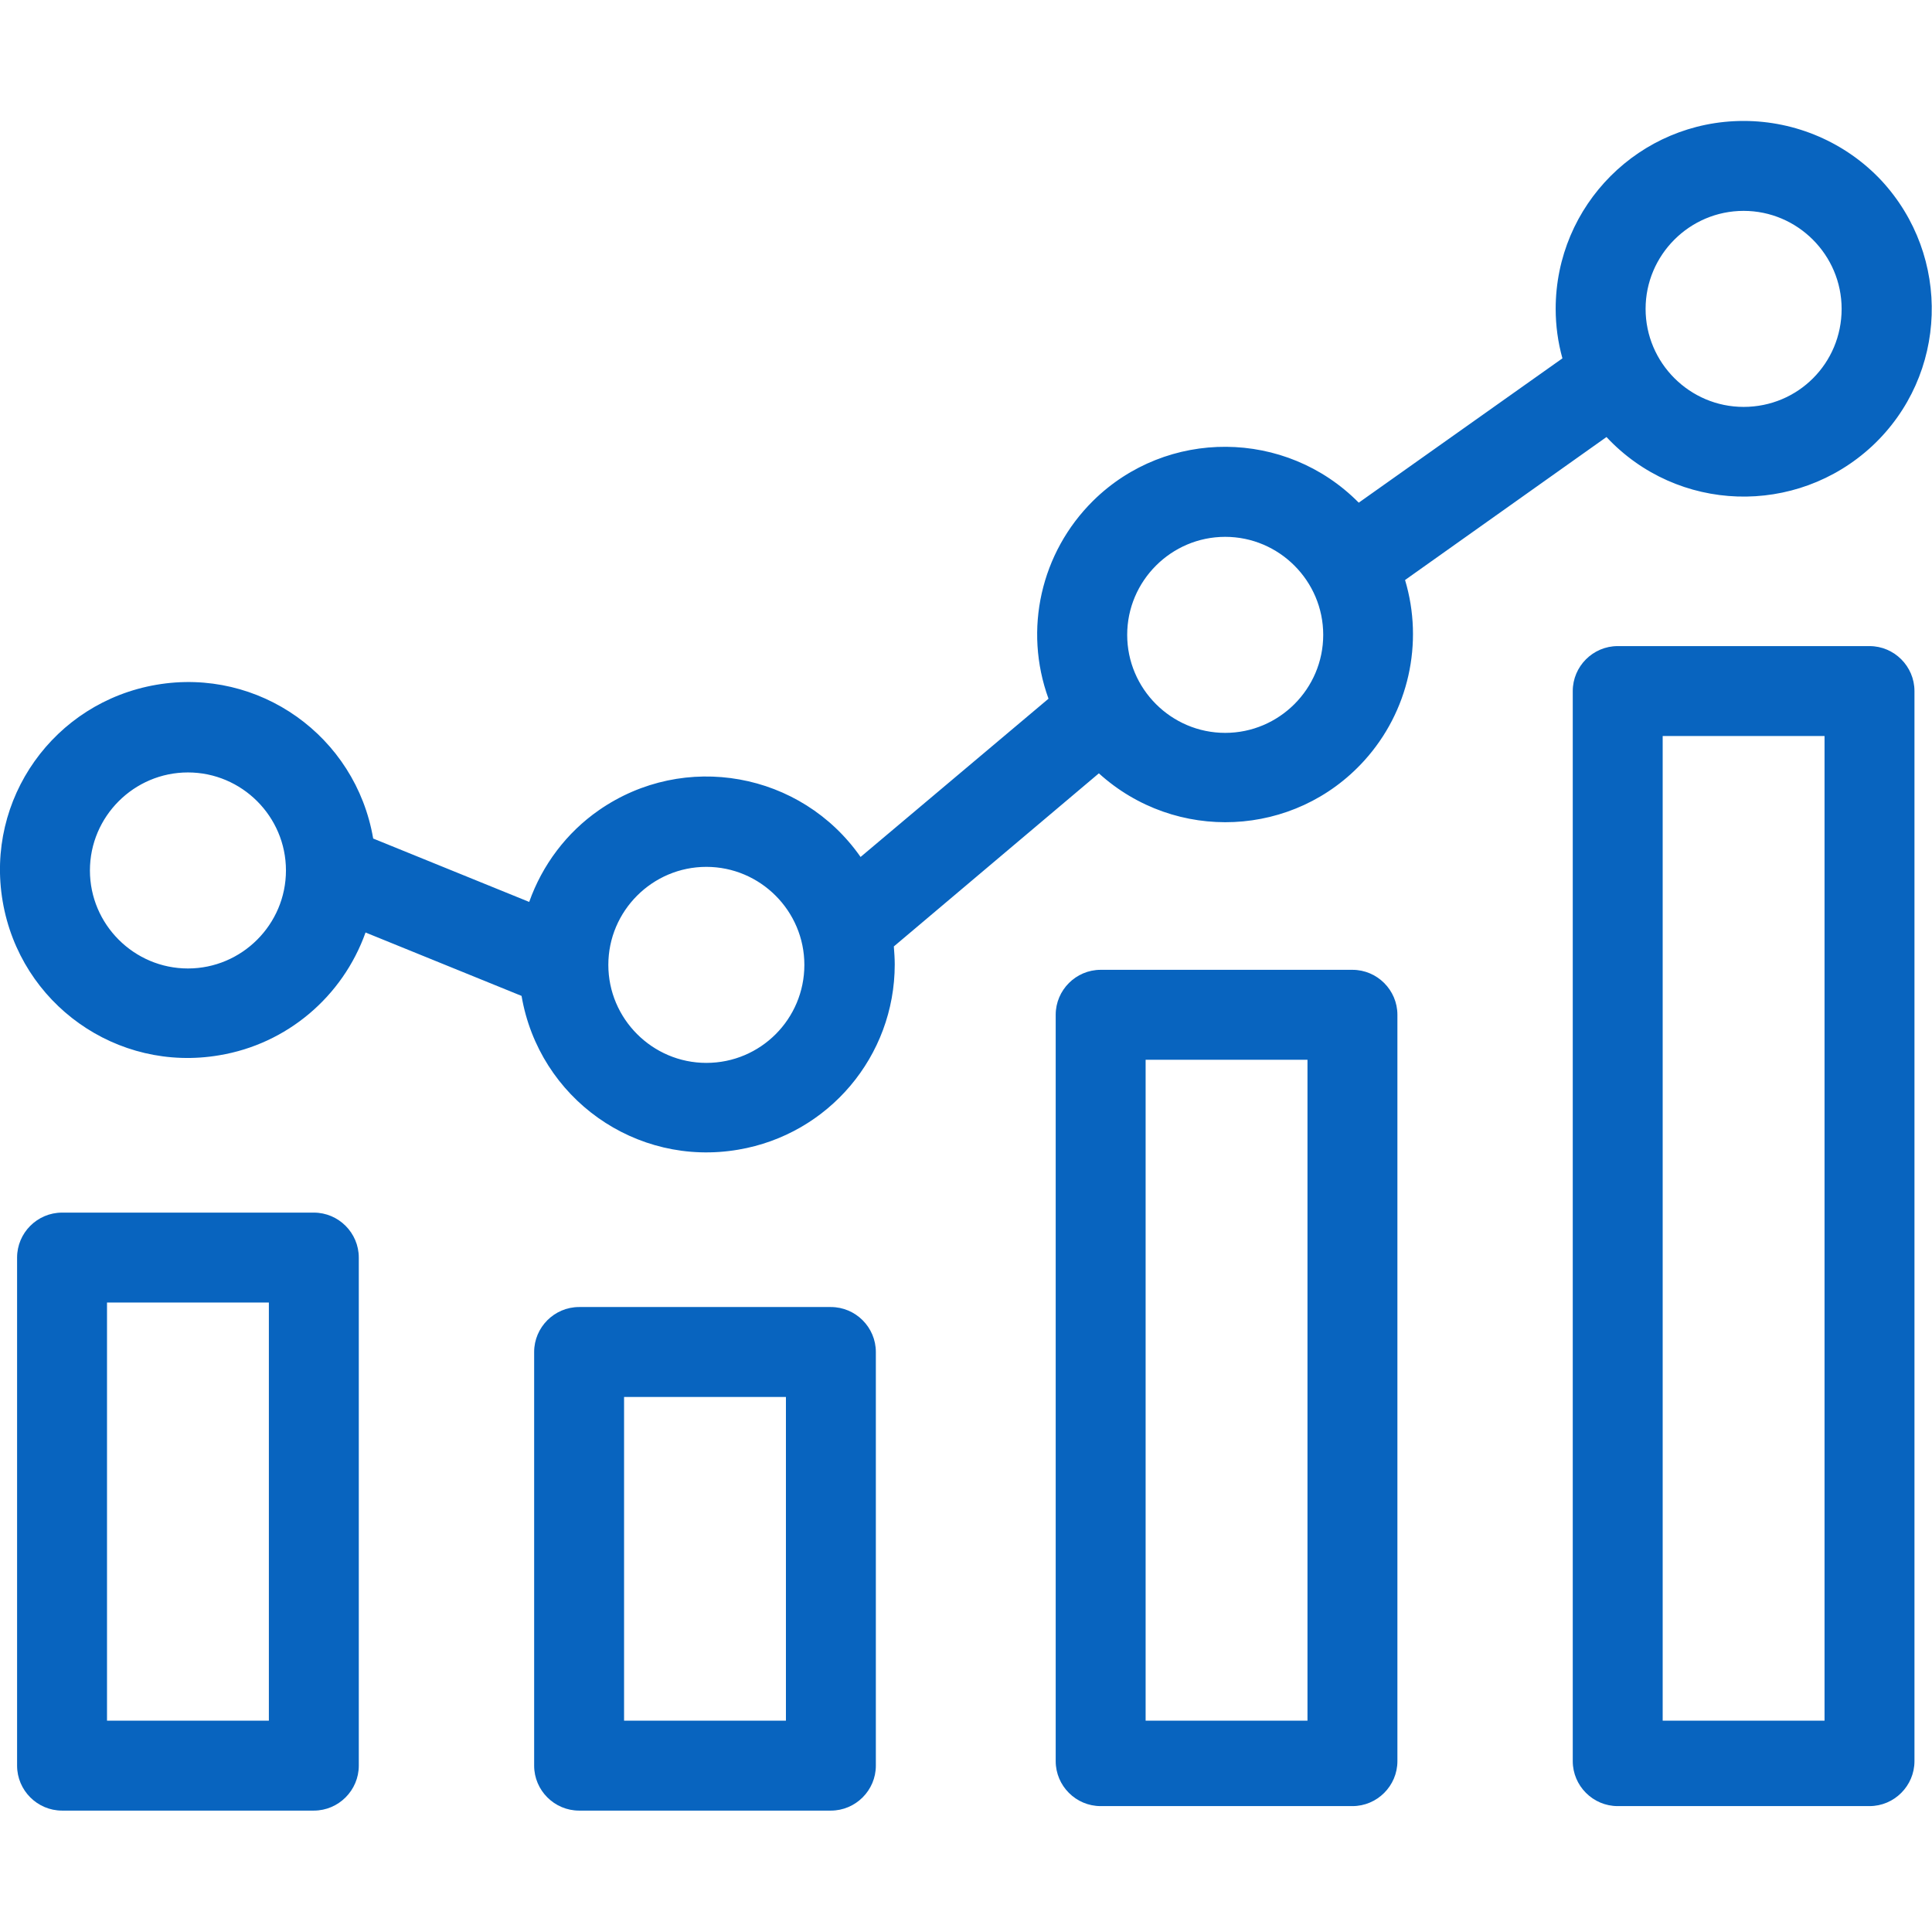 <?xml version="1.0" encoding="utf-8"?>
<!-- Generator: Adobe Illustrator 24.2.1, SVG Export Plug-In . SVG Version: 6.00 Build 0)  -->
<svg version="1.1" id="Capa_1" xmlns="http://www.w3.org/2000/svg" xmlns:xlink="http://www.w3.org/1999/xlink" x="0px" y="0px"
	 viewBox="0 0 429.7 429.7" style="enable-background:new 0 0 429.7 429.7;" xml:space="preserve">
<style type="text/css">
	.st0{fill:#0864BF;}
</style>
<g>
	<g>
		<path class="st0" d="M418.4,40.1c-7.9-8.4-19-13.2-30.6-13.2c-23.1,0-41.8,18.7-41.8,41.8c0,3.7,0.5,7.4,1.5,11l-45.3,32.1
			c-16.2-16.4-42.7-16.6-59.1-0.4c-11.6,11.5-15.5,28.6-9.9,44l-41.8,35.2c-13.2-18.9-39.2-23.6-58.2-10.4
			c-7.2,5-12.6,12.2-15.5,20.4L83,186.5c-3.9-22.8-25.4-38.1-48.2-34.2s-38.1,25.4-34.2,48.2s25.4,38.1,48.2,34.2
			c15-2.5,27.4-13,32.5-27.3l34.7,14.1c3.9,22.8,25.4,38.1,48.2,34.2c20.1-3.4,34.8-20.8,34.8-41.2c0-1.3-0.1-2.7-0.2-4l45.6-38.5
			c17.1,15.5,43.5,14.3,59-2.8c9.9-10.9,13.3-26.2,9.1-40.2l44.8-31.8c15.8,16.9,42.2,17.7,59.1,2C433.3,83.4,434.1,57,418.4,40.1z
			 M41.8,215.4c-12,0-21.8-9.8-21.8-21.8s9.8-21.8,21.8-21.8s21.8,9.8,21.8,21.8S53.8,215.4,41.8,215.4z M157.1,236.4
			c-12,0-21.8-9.8-21.8-21.8s9.8-21.8,21.8-21.8s21.8,9.8,21.8,21.8S169.2,236.4,157.1,236.4z M272.5,163c-12,0-21.8-9.8-21.8-21.8
			s9.8-21.8,21.8-21.8s21.8,9.8,21.8,21.8S284.5,163,272.5,163z M387.8,90.5c-12,0-21.8-9.8-21.8-21.8s9.8-21.8,21.8-21.8
			s21.8,9.8,21.8,21.8C409.6,80.8,399.9,90.5,387.8,90.5z"/>
	</g>
</g>
<g>
	<g>
		<path class="st0" d="M415.8,143.7h-56c-5.5,0-10,4.5-10,10v238c0,5.5,4.5,10,10,10h56c5.5,0,10-4.5,10-10v-238
			C425.8,148.2,421.3,143.7,415.8,143.7z M405.8,382.7h-36v-219h36V382.7z"/>
	</g>
</g>
<g>
	<g>
		<path class="st0" d="M300.8,215.7h-56c-5.5,0-10,4.5-10,10v166c0,5.5,4.5,10,10,10h56c5.5,0,10-4.5,10-10v-166
			C310.8,220.2,306.3,215.7,300.8,215.7z M290.8,382.7h-36v-147h36V382.7z"/>
	</g>
</g>
<g>
	<g>
		<path class="st0" d="M184.8,290.7h-56c-5.5,0-10,4.5-10,10v92c0,5.5,4.5,10,10,10h56c5.5,0,10-4.5,10-10v-92
			C194.8,295.2,190.3,290.7,184.8,290.7z M174.8,382.7h-36v-72h36V382.7z"/>
	</g>
</g>
<g>
	<g>
		<path class="st0" d="M69.8,269.7h-56c-5.5,0-10,4.5-10,10v113c0,5.5,4.5,10,10,10h56c5.5,0,10-4.5,10-10v-113
			C79.8,274.2,75.3,269.7,69.8,269.7z M59.8,382.7h-36v-93h36V382.7z"/>
	</g>
</g>
</svg>
